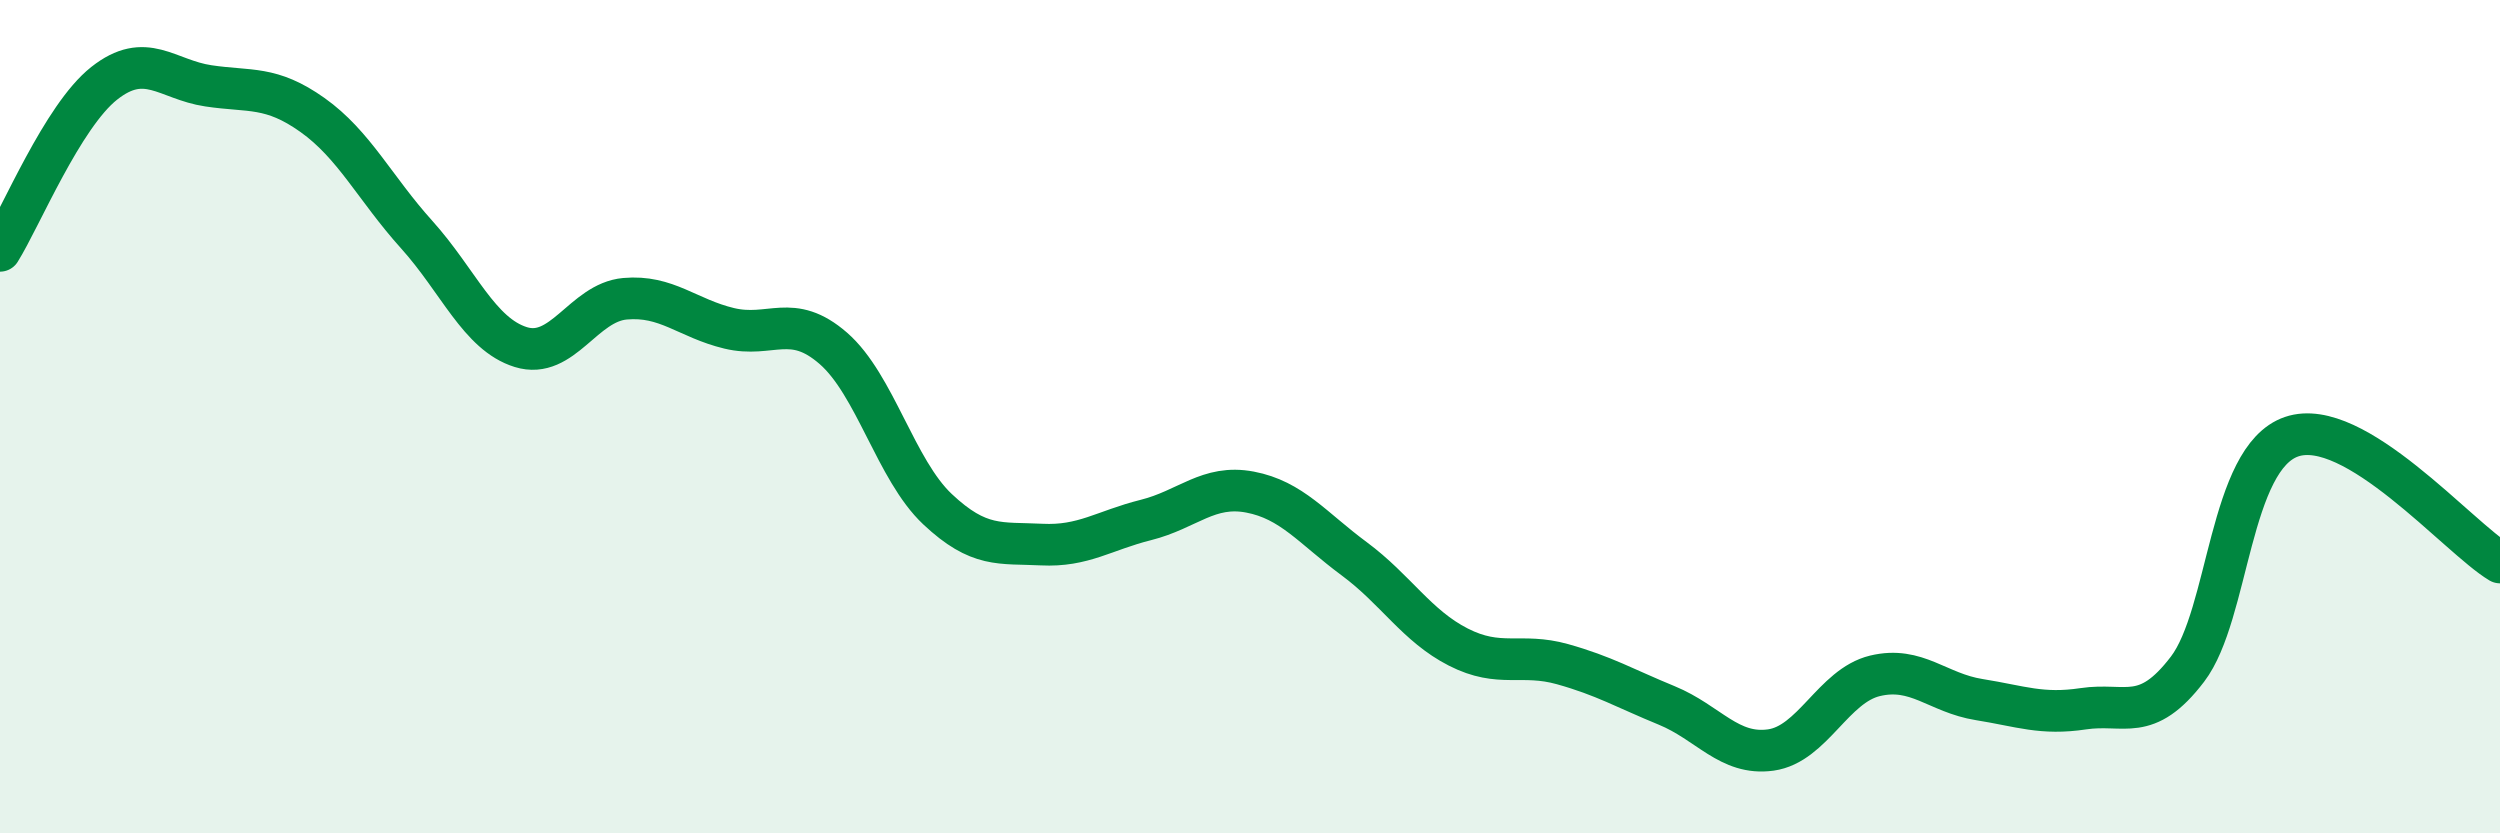 
    <svg width="60" height="20" viewBox="0 0 60 20" xmlns="http://www.w3.org/2000/svg">
      <path
        d="M 0,6.02 C 0.5,5.22 1.5,2.79 2.5,2 C 3.5,1.21 4,1.91 5,2.06 C 6,2.21 6.5,2.05 7.5,2.76 C 8.5,3.47 9,4.52 10,5.63 C 11,6.74 11.5,8.02 12.5,8.33 C 13.5,8.64 14,7.26 15,7.17 C 16,7.08 16.5,7.64 17.5,7.88 C 18.5,8.12 19,7.49 20,8.36 C 21,9.23 21.5,11.28 22.5,12.22 C 23.5,13.16 24,13.02 25,13.07 C 26,13.12 26.5,12.73 27.5,12.48 C 28.5,12.23 29,11.62 30,11.81 C 31,12 31.5,12.67 32.5,13.41 C 33.5,14.15 34,15.02 35,15.53 C 36,16.04 36.5,15.66 37.5,15.94 C 38.5,16.22 39,16.52 40,16.93 C 41,17.34 41.5,18.14 42.5,18 C 43.5,17.86 44,16.46 45,16.22 C 46,15.98 46.5,16.63 47.5,16.79 C 48.5,16.95 49,17.16 50,17.01 C 51,16.86 51.5,17.37 52.5,16.06 C 53.5,14.75 53.5,10.99 55,10.48 C 56.5,9.97 59,12.9 60,13.5L60 20L0 20Z"
        fill="#008740"
        opacity="0.1"
        stroke-linecap="round"
        stroke-linejoin="round"
      />
      <path
        d="M 0,6.02 C 0.5,5.22 1.5,2.79 2.5,2 C 3.5,1.21 4,1.91 5,2.06 C 6,2.21 6.5,2.05 7.5,2.76 C 8.5,3.47 9,4.52 10,5.63 C 11,6.74 11.5,8.02 12.5,8.33 C 13.5,8.64 14,7.26 15,7.17 C 16,7.08 16.5,7.64 17.5,7.88 C 18.5,8.12 19,7.49 20,8.36 C 21,9.23 21.5,11.28 22.5,12.22 C 23.5,13.16 24,13.02 25,13.07 C 26,13.12 26.5,12.73 27.5,12.48 C 28.5,12.23 29,11.62 30,11.81 C 31,12 31.5,12.67 32.5,13.41 C 33.5,14.15 34,15.02 35,15.53 C 36,16.04 36.5,15.66 37.5,15.94 C 38.5,16.22 39,16.52 40,16.93 C 41,17.34 41.5,18.14 42.5,18 C 43.5,17.86 44,16.46 45,16.22 C 46,15.98 46.5,16.63 47.5,16.79 C 48.5,16.95 49,17.16 50,17.01 C 51,16.86 51.5,17.37 52.5,16.06 C 53.5,14.75 53.5,10.99 55,10.48 C 56.5,9.97 59,12.9 60,13.5"
        stroke="#008740"
        stroke-width="1"
        fill="none"
        stroke-linecap="round"
        stroke-linejoin="round"
      />
    </svg>
  
